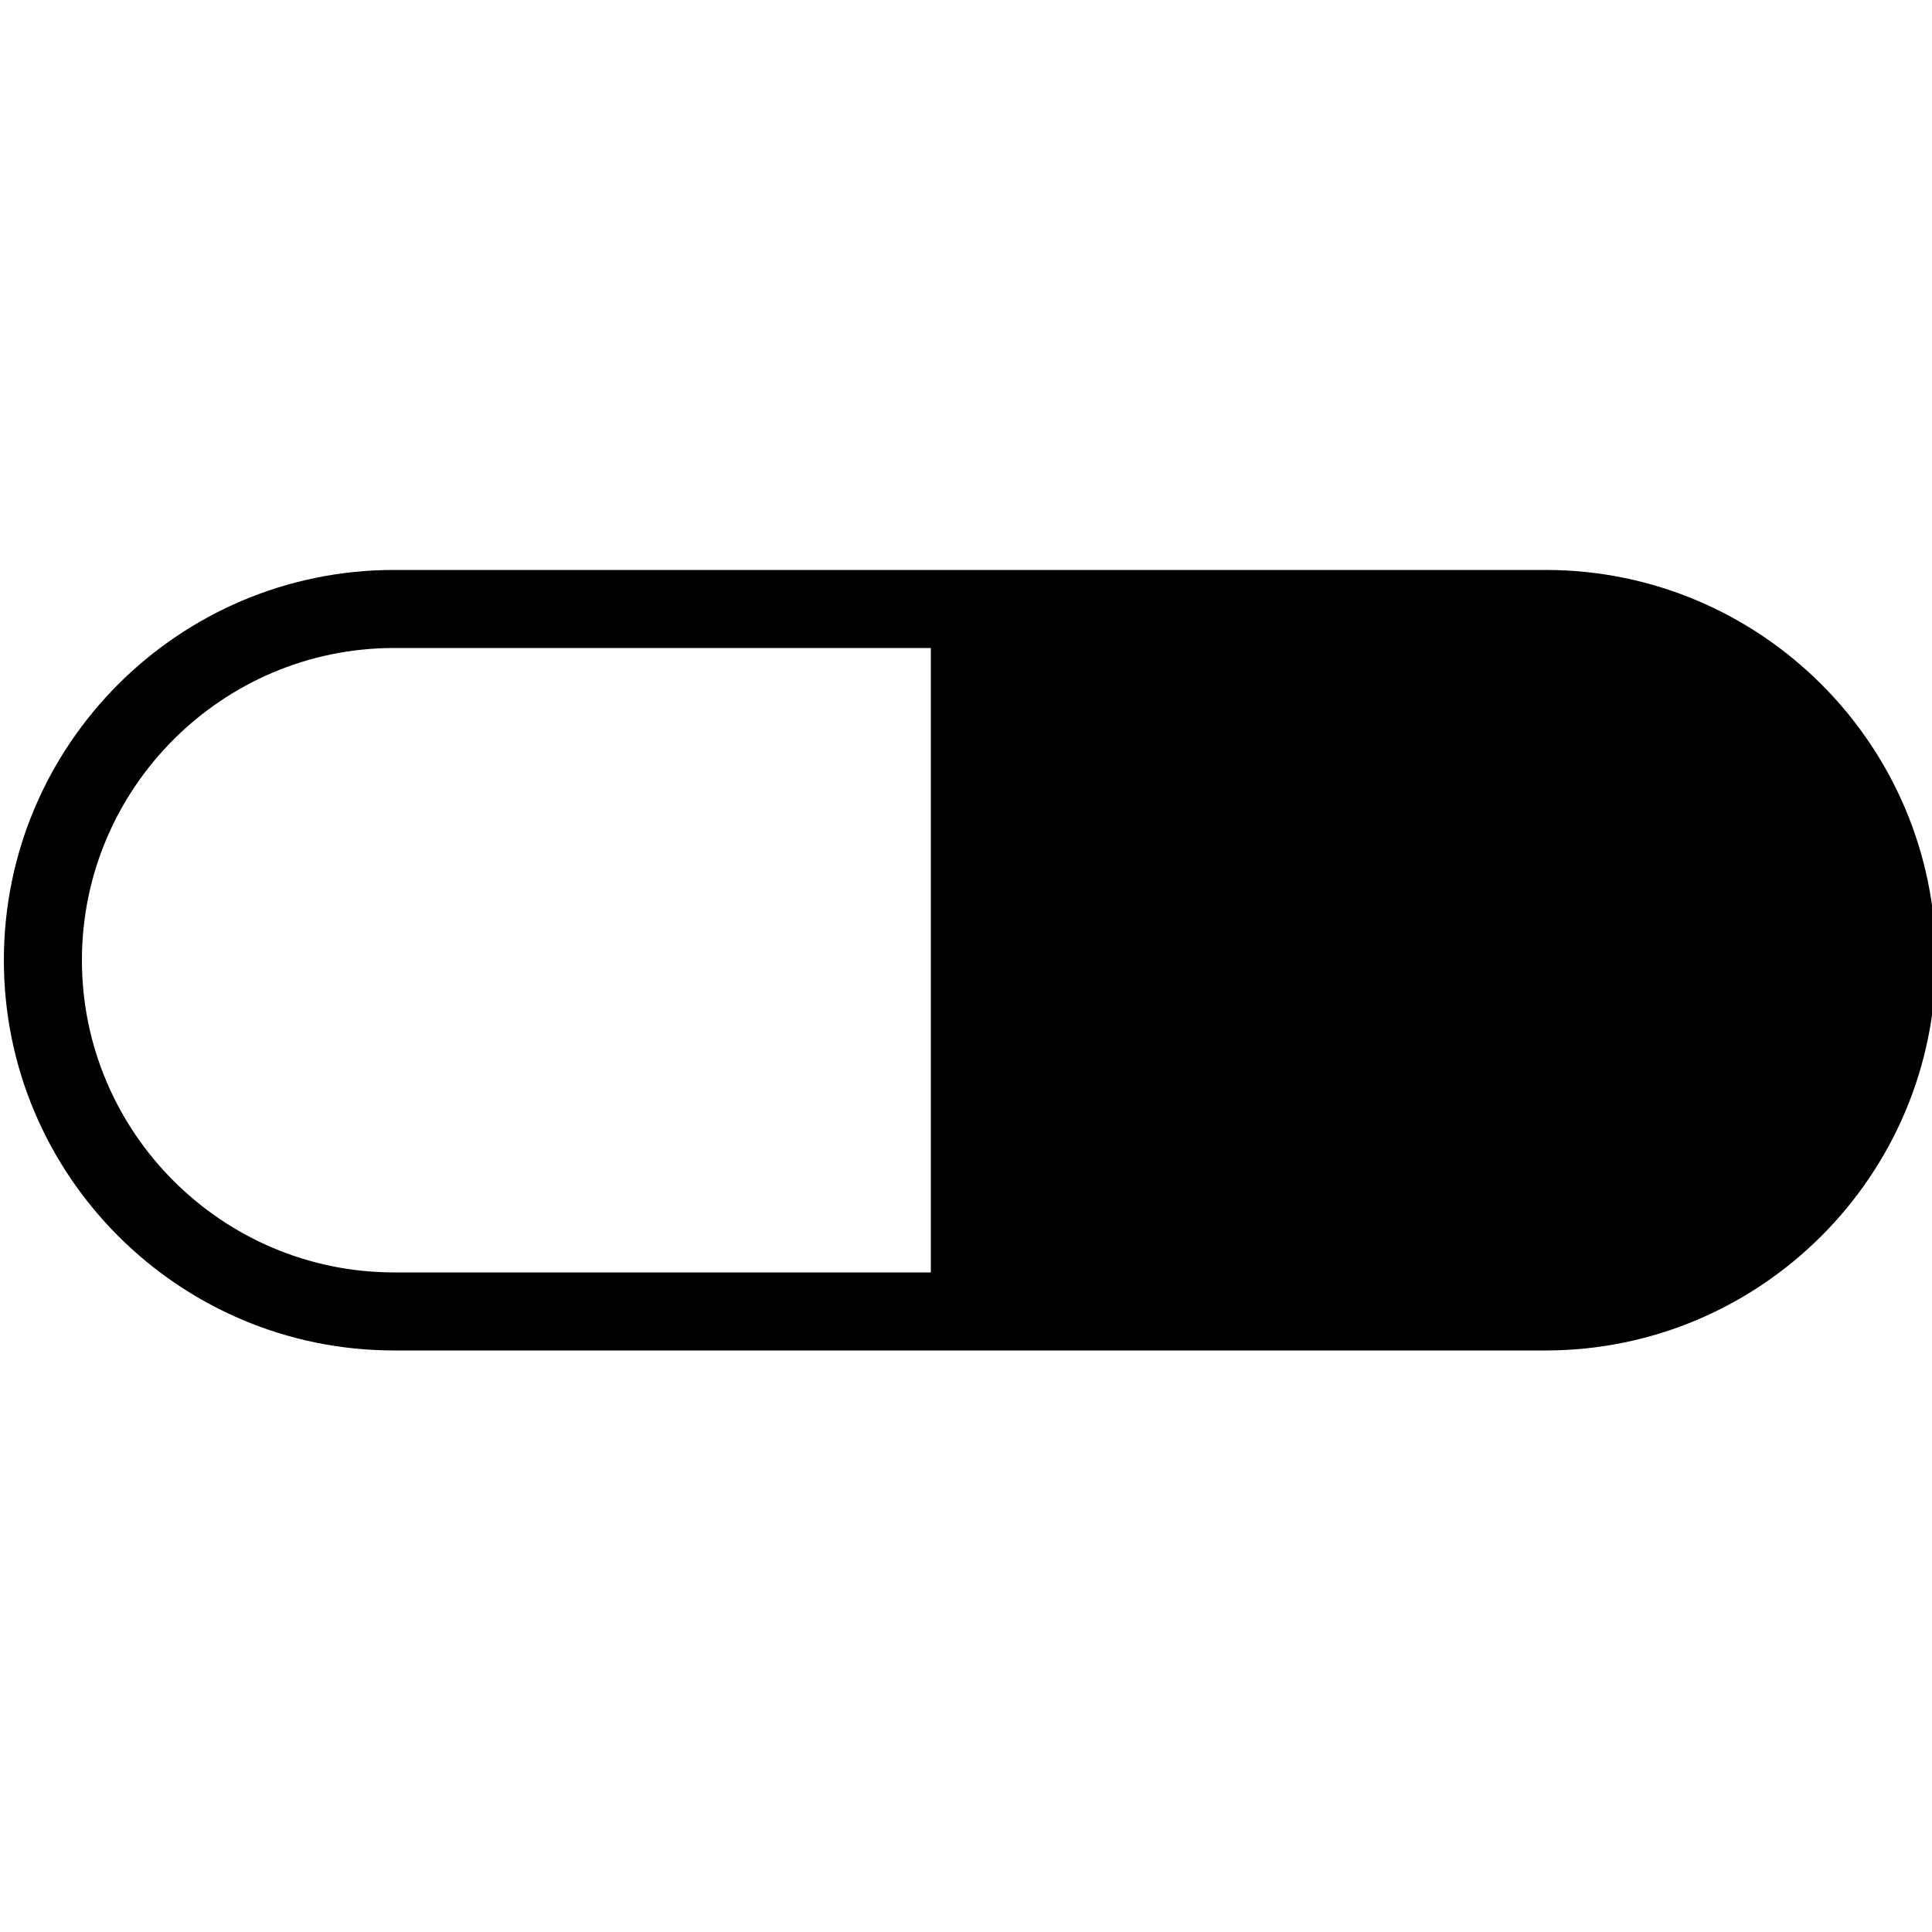 <svg xmlns="http://www.w3.org/2000/svg" viewBox="0 0 100 100" xmlns:v="https://vecta.io/nano"><path d="M100.2 49.7c0-11.14-9.06-20.2-20.2-20.2H20.4C9.25 29.5.2 38.55.2 49.7s9.06 20.2 20.2 20.2H80c11.13 0 20.2-9.06 20.2-20.2zm-95.96 0c0-8.9 7.25-16.16 16.16-16.16h27.78v32.32H20.4c-8.9 0-16.16-7.25-16.16-16.16z"/></svg>